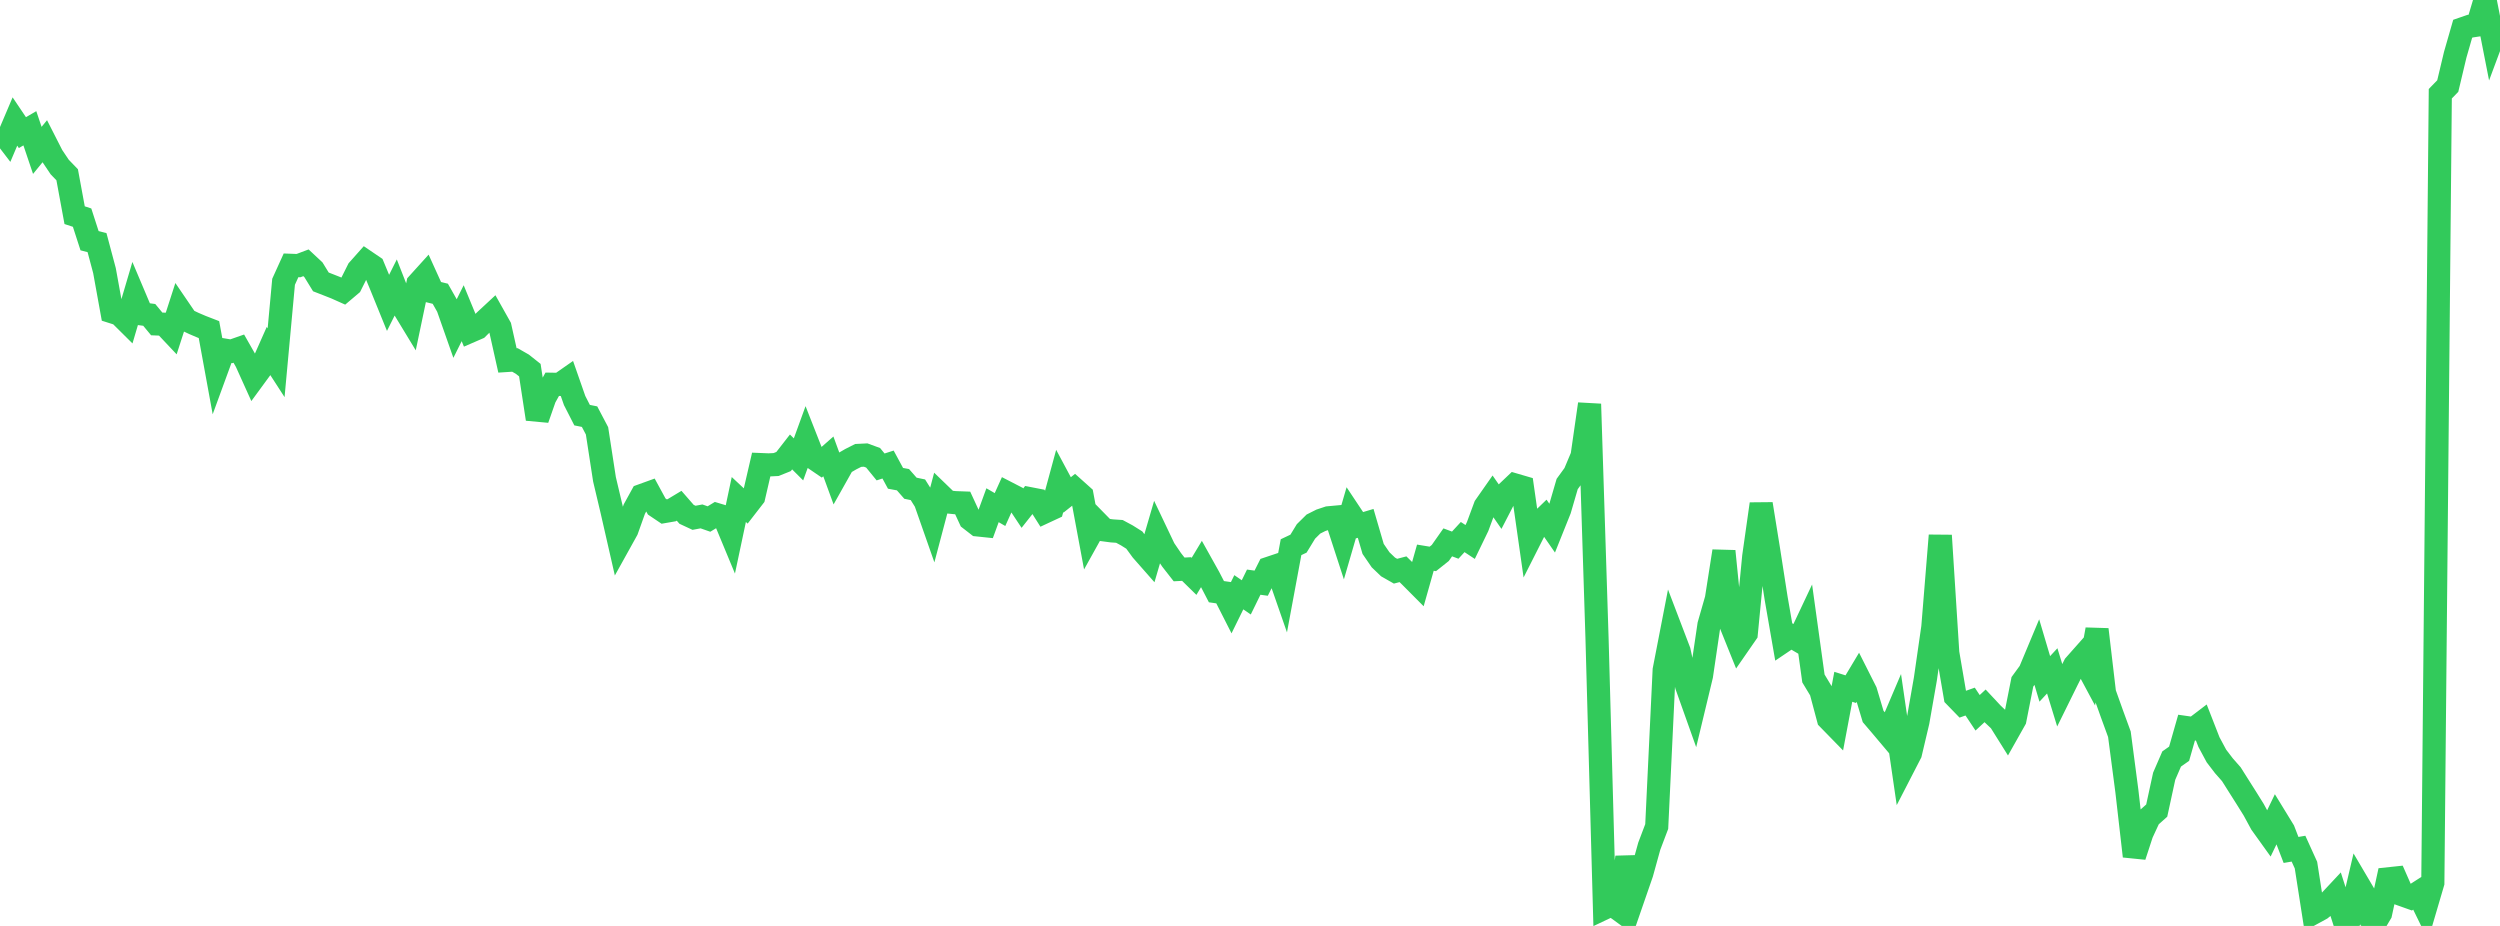 <?xml version="1.0" standalone="no"?>
<!DOCTYPE svg PUBLIC "-//W3C//DTD SVG 1.1//EN" "http://www.w3.org/Graphics/SVG/1.1/DTD/svg11.dtd">

<svg width="135" height="50" viewBox="0 0 135 50" preserveAspectRatio="none" 
  xmlns="http://www.w3.org/2000/svg"
  xmlns:xlink="http://www.w3.org/1999/xlink">


<polyline points="0.0, 6.983 0.403, 7.51 0.806, 6.562 1.209, 7.161 1.612, 6.927 2.015, 8.121 2.418, 7.628 2.821, 8.419 3.224, 9.019 3.627, 9.437 4.03, 11.62 4.433, 11.752 4.836, 12.998 5.239, 13.102 5.642, 14.613 6.045, 16.836 6.448, 16.964 6.851, 17.364 7.254, 15.998 7.657, 16.951 8.06, 17.004 8.463, 17.492 8.866, 17.508 9.269, 17.936 9.672, 16.689 10.075, 17.28 10.478, 17.47 10.881, 17.642 11.284, 17.798 11.687, 20.001 12.09, 18.9 12.493, 18.967 12.896, 18.826 13.299, 19.534 13.701, 20.424 14.104, 19.874 14.507, 18.965 14.91, 19.588 15.313, 15.216 15.716, 14.328 16.119, 14.343 16.522, 14.191 16.925, 14.567 17.328, 15.223 17.731, 15.38 18.134, 15.539 18.537, 15.719 18.94, 15.378 19.343, 14.572 19.746, 14.119 20.149, 14.393 20.552, 15.363 20.955, 16.354 21.358, 15.547 21.761, 16.577 22.164, 17.241 22.567, 15.321 22.97, 14.876 23.373, 15.764 23.776, 15.863 24.179, 16.575 24.582, 17.722 24.985, 16.913 25.388, 17.892 25.791, 17.717 26.194, 17.315 26.597, 16.941 27.0, 17.659 27.403, 19.463 27.806, 19.437 28.209, 19.668 28.612, 19.988 29.015, 22.626 29.418, 21.474 29.821, 20.75 30.224, 20.757 30.627, 20.476 31.03, 21.629 31.433, 22.418 31.836, 22.499 32.239, 23.265 32.642, 25.881 33.045, 27.582 33.448, 29.346 33.851, 28.62 34.254, 27.491 34.657, 26.758 35.06, 26.612 35.463, 27.352 35.866, 27.623 36.269, 27.553 36.672, 27.311 37.075, 27.773 37.478, 27.961 37.881, 27.886 38.284, 28.027 38.687, 27.783 39.09, 27.905 39.493, 28.875 39.896, 26.973 40.299, 27.35 40.701, 26.831 41.104, 25.089 41.507, 25.105 41.91, 25.085 42.313, 24.923 42.716, 24.405 43.119, 24.807 43.522, 23.699 43.925, 24.725 44.328, 25 44.731, 24.645 45.134, 25.748 45.537, 25.031 45.94, 24.797 46.343, 24.593 46.746, 24.573 47.149, 24.721 47.552, 25.215 47.955, 25.085 48.358, 25.83 48.761, 25.904 49.164, 26.364 49.567, 26.448 49.97, 27.09 50.373, 28.239 50.776, 26.715 51.179, 27.104 51.582, 27.144 51.985, 27.159 52.388, 28.032 52.791, 28.345 53.194, 28.387 53.597, 27.282 54.0, 27.516 54.403, 26.623 54.806, 26.831 55.209, 27.439 55.612, 26.929 56.015, 27.007 56.418, 27.644 56.821, 27.456 57.224, 25.972 57.627, 26.725 58.03, 26.405 58.433, 26.766 58.836, 28.929 59.239, 28.204 59.642, 28.615 60.045, 28.668 60.448, 28.695 60.851, 28.912 61.254, 29.165 61.657, 29.717 62.06, 30.175 62.463, 28.794 62.866, 29.641 63.269, 30.234 63.672, 30.749 64.075, 30.728 64.478, 31.123 64.881, 30.452 65.284, 31.174 65.687, 31.951 66.09, 32.009 66.493, 32.802 66.896, 31.982 67.299, 32.258 67.701, 31.437 68.104, 31.492 68.507, 30.691 68.91, 30.556 69.313, 31.716 69.716, 29.548 70.119, 29.357 70.522, 28.697 70.925, 28.299 71.328, 28.096 71.731, 27.962 72.134, 27.925 72.537, 29.163 72.94, 27.777 73.343, 28.383 73.746, 28.262 74.149, 29.641 74.552, 30.229 74.955, 30.615 75.358, 30.845 75.761, 30.739 76.164, 31.135 76.567, 31.54 76.97, 30.115 77.373, 30.181 77.776, 29.86 78.179, 29.287 78.582, 29.438 78.985, 29.001 79.388, 29.267 79.791, 28.435 80.194, 27.346 80.597, 26.77 81.0, 27.351 81.403, 26.57 81.806, 26.187 82.209, 26.305 82.612, 29.13 83.015, 28.333 83.418, 27.943 83.821, 28.526 84.224, 27.521 84.627, 26.138 85.03, 25.583 85.433, 24.625 85.836, 21.817 86.239, 34.451 86.642, 49.034 87.045, 48.843 87.448, 49.136 87.851, 46.293 88.254, 48.317 88.657, 47.152 89.06, 45.695 89.463, 44.632 89.866, 36.181 90.269, 34.103 90.672, 35.159 91.075, 37.025 91.478, 38.157 91.881, 36.48 92.284, 33.744 92.687, 32.338 93.09, 29.764 93.493, 33.787 93.896, 34.788 94.299, 34.206 94.701, 30.054 95.104, 27.214 95.507, 29.713 95.91, 32.299 96.313, 34.617 96.716, 34.345 97.119, 34.582 97.522, 33.728 97.925, 36.636 98.328, 37.304 98.731, 38.815 99.134, 39.228 99.537, 37.087 99.94, 37.215 100.343, 36.542 100.746, 37.341 101.149, 38.689 101.552, 39.161 101.955, 39.639 102.358, 38.692 102.761, 41.458 103.164, 40.676 103.567, 38.969 103.97, 36.668 104.373, 33.871 104.776, 28.915 105.179, 35.255 105.582, 37.613 105.985, 38.028 106.388, 37.885 106.791, 38.491 107.194, 38.116 107.597, 38.547 108.0, 38.929 108.403, 39.573 108.806, 38.858 109.209, 36.819 109.612, 36.266 110.015, 35.302 110.418, 36.661 110.821, 36.226 111.224, 37.541 111.627, 36.724 112.03, 35.924 112.433, 35.469 112.836, 36.221 113.239, 33.992 113.642, 37.417 114.045, 38.547 114.448, 39.65 114.851, 42.718 115.254, 46.234 115.657, 45.002 116.06, 44.132 116.463, 43.772 116.866, 41.915 117.269, 40.985 117.672, 40.702 118.075, 39.291 118.478, 39.348 118.881, 39.041 119.284, 40.073 119.687, 40.823 120.09, 41.35 120.493, 41.808 120.896, 42.447 121.299, 43.083 121.701, 43.728 122.104, 44.47 122.507, 45.032 122.91, 44.193 123.313, 44.851 123.716, 45.897 124.119, 45.828 124.522, 46.716 124.925, 49.298 125.328, 49.078 125.731, 48.746 126.134, 48.315 126.537, 49.569 126.94, 49.464 127.343, 47.746 127.746, 48.43 128.149, 50.0 128.552, 49.32 128.955, 47.458 129.358, 47.415 129.761, 48.331 130.164, 48.475 130.567, 48.216 130.97, 49.041 131.373, 47.671 131.776, 5.061 132.179, 4.647 132.582, 2.955 132.985, 1.553 133.388, 1.413 133.791, 1.352 134.194, 0.0 134.597, 2.052 135.0, 0.969" fill="none" stroke="#32ca5b" stroke-width="1.25"/>

</svg>